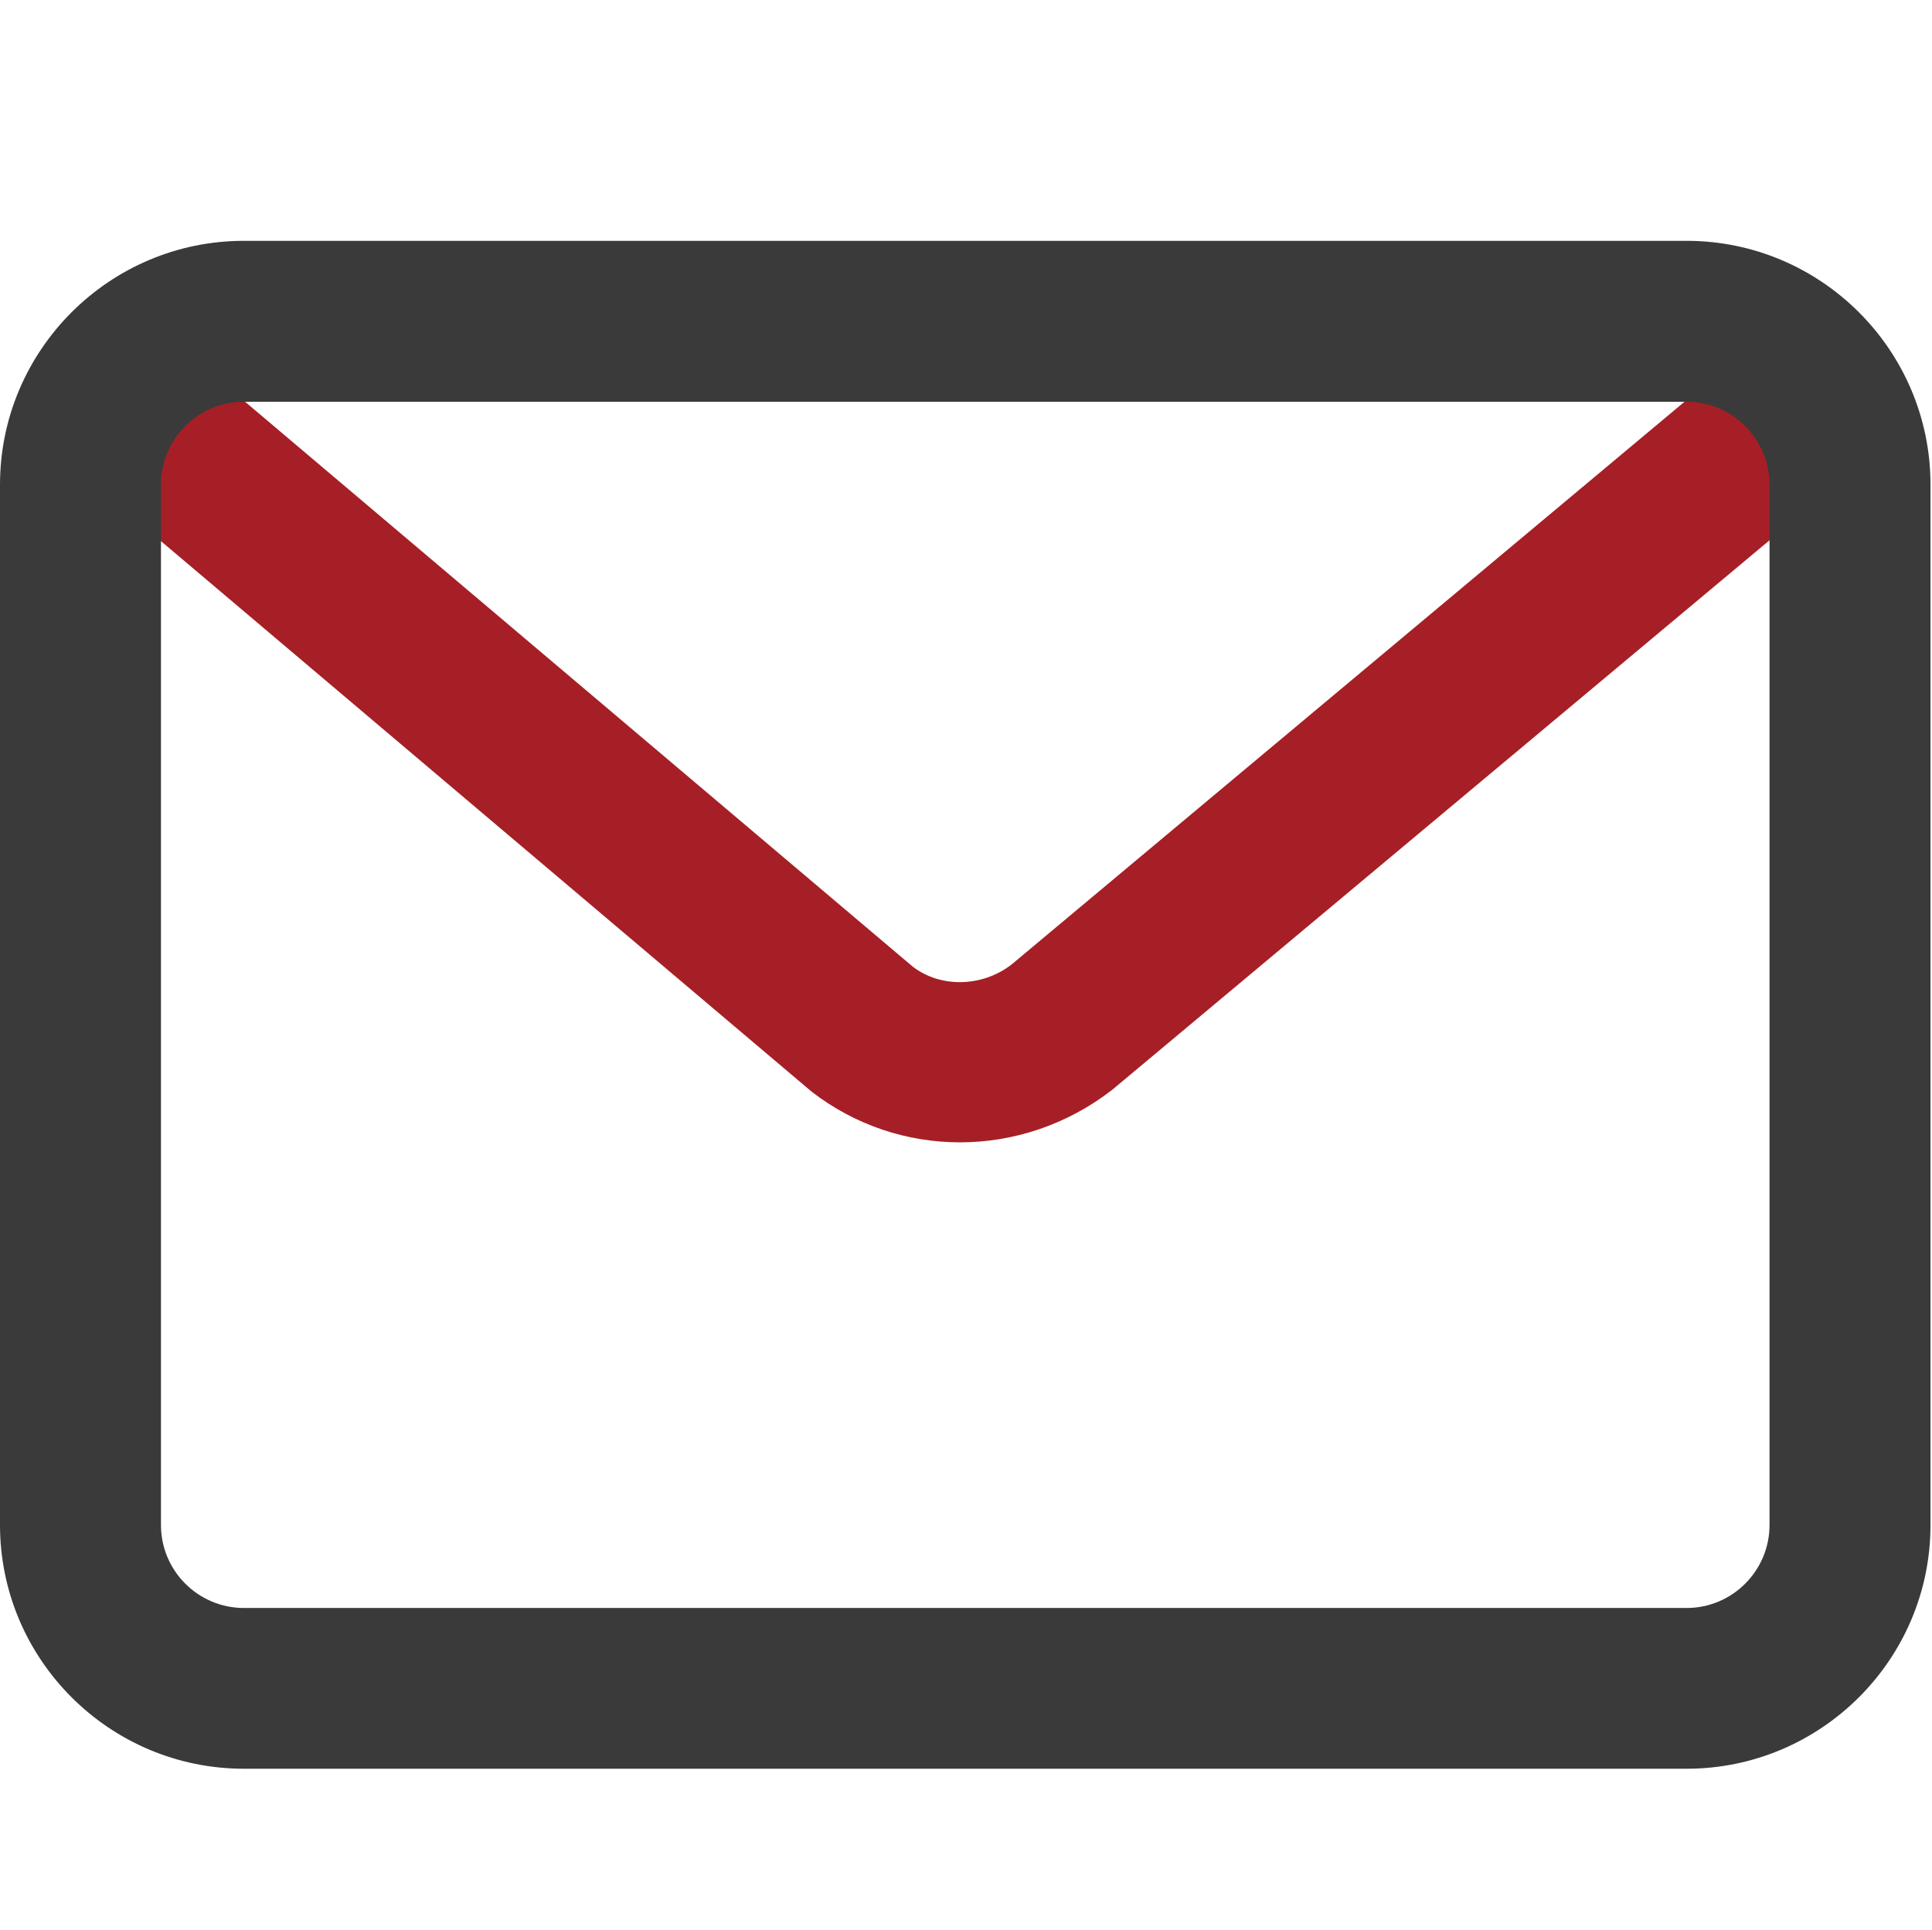 <?xml version="1.0" standalone="no"?><!DOCTYPE svg PUBLIC "-//W3C//DTD SVG 1.1//EN" "http://www.w3.org/Graphics/SVG/1.1/DTD/svg11.dtd"><svg t="1669773400019" class="icon" viewBox="0 0 1025 1024" version="1.1" xmlns="http://www.w3.org/2000/svg" p-id="9358" xmlns:xlink="http://www.w3.org/1999/xlink" width="200.195" height="200"><path d="M509.3 606.2c-27.9 0-55.6-9-78.7-26.9L36.4 245.7c-18-15.2-20.2-42.2-5-60.1 15.2-18 42.2-20.2 60.1-5L484.3 513c14.4 11.1 36.5 11.1 52.4-1.2l396.2-331.4c18.1-15.1 45-12.8 60.1 5.4 15.1 18.1 12.7 45-5.4 60.1L590.1 578.3c-24.1 18.7-52.6 27.9-80.8 27.9z" fill="#a61f26" p-id="9359" data-spm-anchor-id="a313x.7781069.0.i12" class="selected"></path><path d="M894.8 938.6H129.4c-71.3 0-129.4-58-129.4-129.4v-552c0-71.3 58-129.4 129.4-129.4h765.4c71.3 0 129.4 58 129.4 129.4v552.1c0 71.3-58.1 129.3-129.4 129.3zM129.4 213.2c-24.3 0-44 19.8-44 44v552.1c0 24.3 19.8 44 44 44h765.4c24.3 0 44-19.8 44-44V257.2c0-24.3-19.8-44-44-44H129.4z" fill="#3a3a3a" p-id="9360" data-spm-anchor-id="a313x.7781069.0.i13" class=""></path></svg>